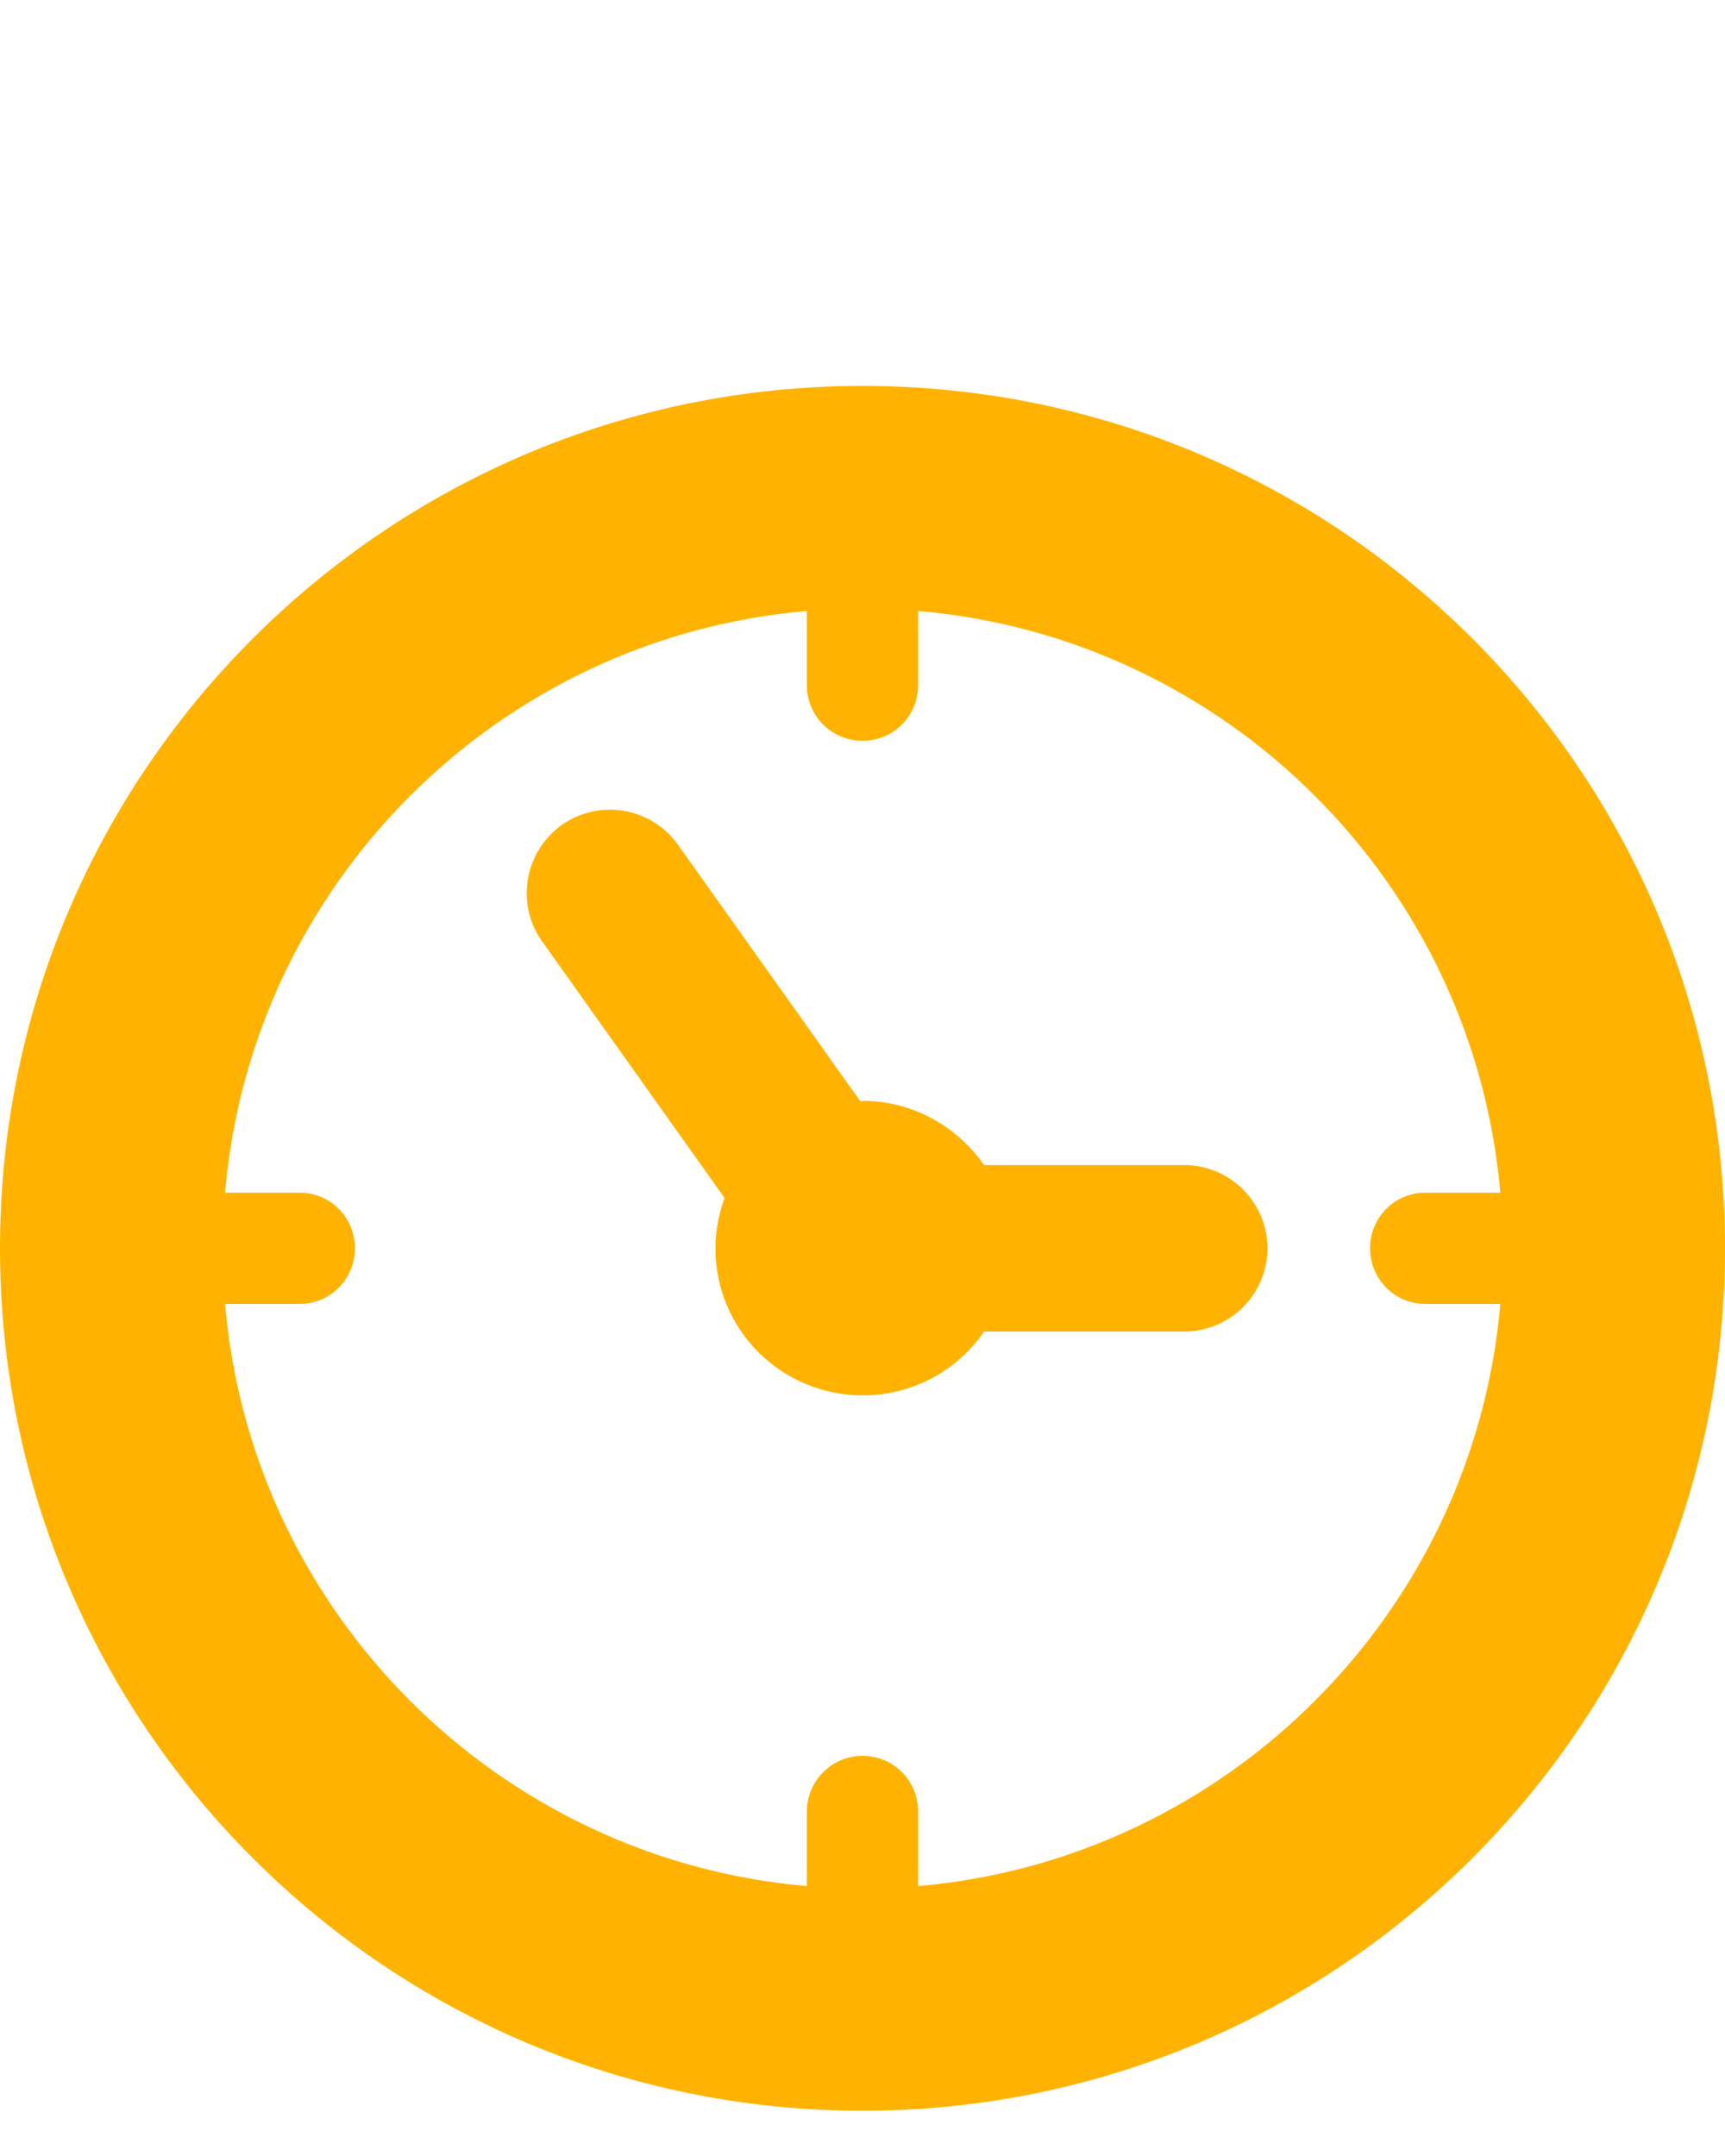 <svg width="4" height="5" viewBox="0 0 4 5" fill="none" xmlns="http://www.w3.org/2000/svg">
<path fill-rule="evenodd" clip-rule="evenodd" d="M0 2.895C0 1.791 0.896 0.895 2 0.895C3.105 0.895 4 1.791 4 2.895C4 3.999 3.105 4.895 2 4.895C0.896 4.895 0 3.999 0 2.895ZM2.129 4.201V4.374C2.845 4.312 3.417 3.74 3.479 3.024H3.305C3.234 3.024 3.177 2.966 3.177 2.895C3.177 2.823 3.234 2.766 3.305 2.766H3.479C3.417 2.05 2.845 1.478 2.129 1.417V1.589C2.129 1.661 2.071 1.718 2 1.718C1.929 1.718 1.871 1.661 1.871 1.589V1.417C1.155 1.478 0.583 2.05 0.522 2.766H0.695C0.766 2.766 0.823 2.823 0.823 2.895C0.823 2.966 0.766 3.024 0.695 3.024H0.522C0.583 3.74 1.155 4.312 1.871 4.374V4.201C1.871 4.13 1.929 4.072 2 4.072C2.071 4.072 2.129 4.129 2.129 4.201ZM2.282 2.702H2.746C2.852 2.702 2.939 2.788 2.939 2.895C2.939 3.002 2.852 3.088 2.746 3.088H2.282C2.22 3.178 2.117 3.236 2.001 3.236C1.812 3.236 1.659 3.084 1.659 2.895C1.659 2.854 1.667 2.815 1.68 2.778L1.257 2.183C1.195 2.096 1.216 1.975 1.303 1.913C1.39 1.852 1.51 1.872 1.572 1.959L1.995 2.554C1.996 2.554 1.997 2.554 1.998 2.554C1.999 2.554 2 2.553 2.001 2.553C2.117 2.553 2.22 2.613 2.282 2.702Z" fill="#FFB300"/>
</svg>
